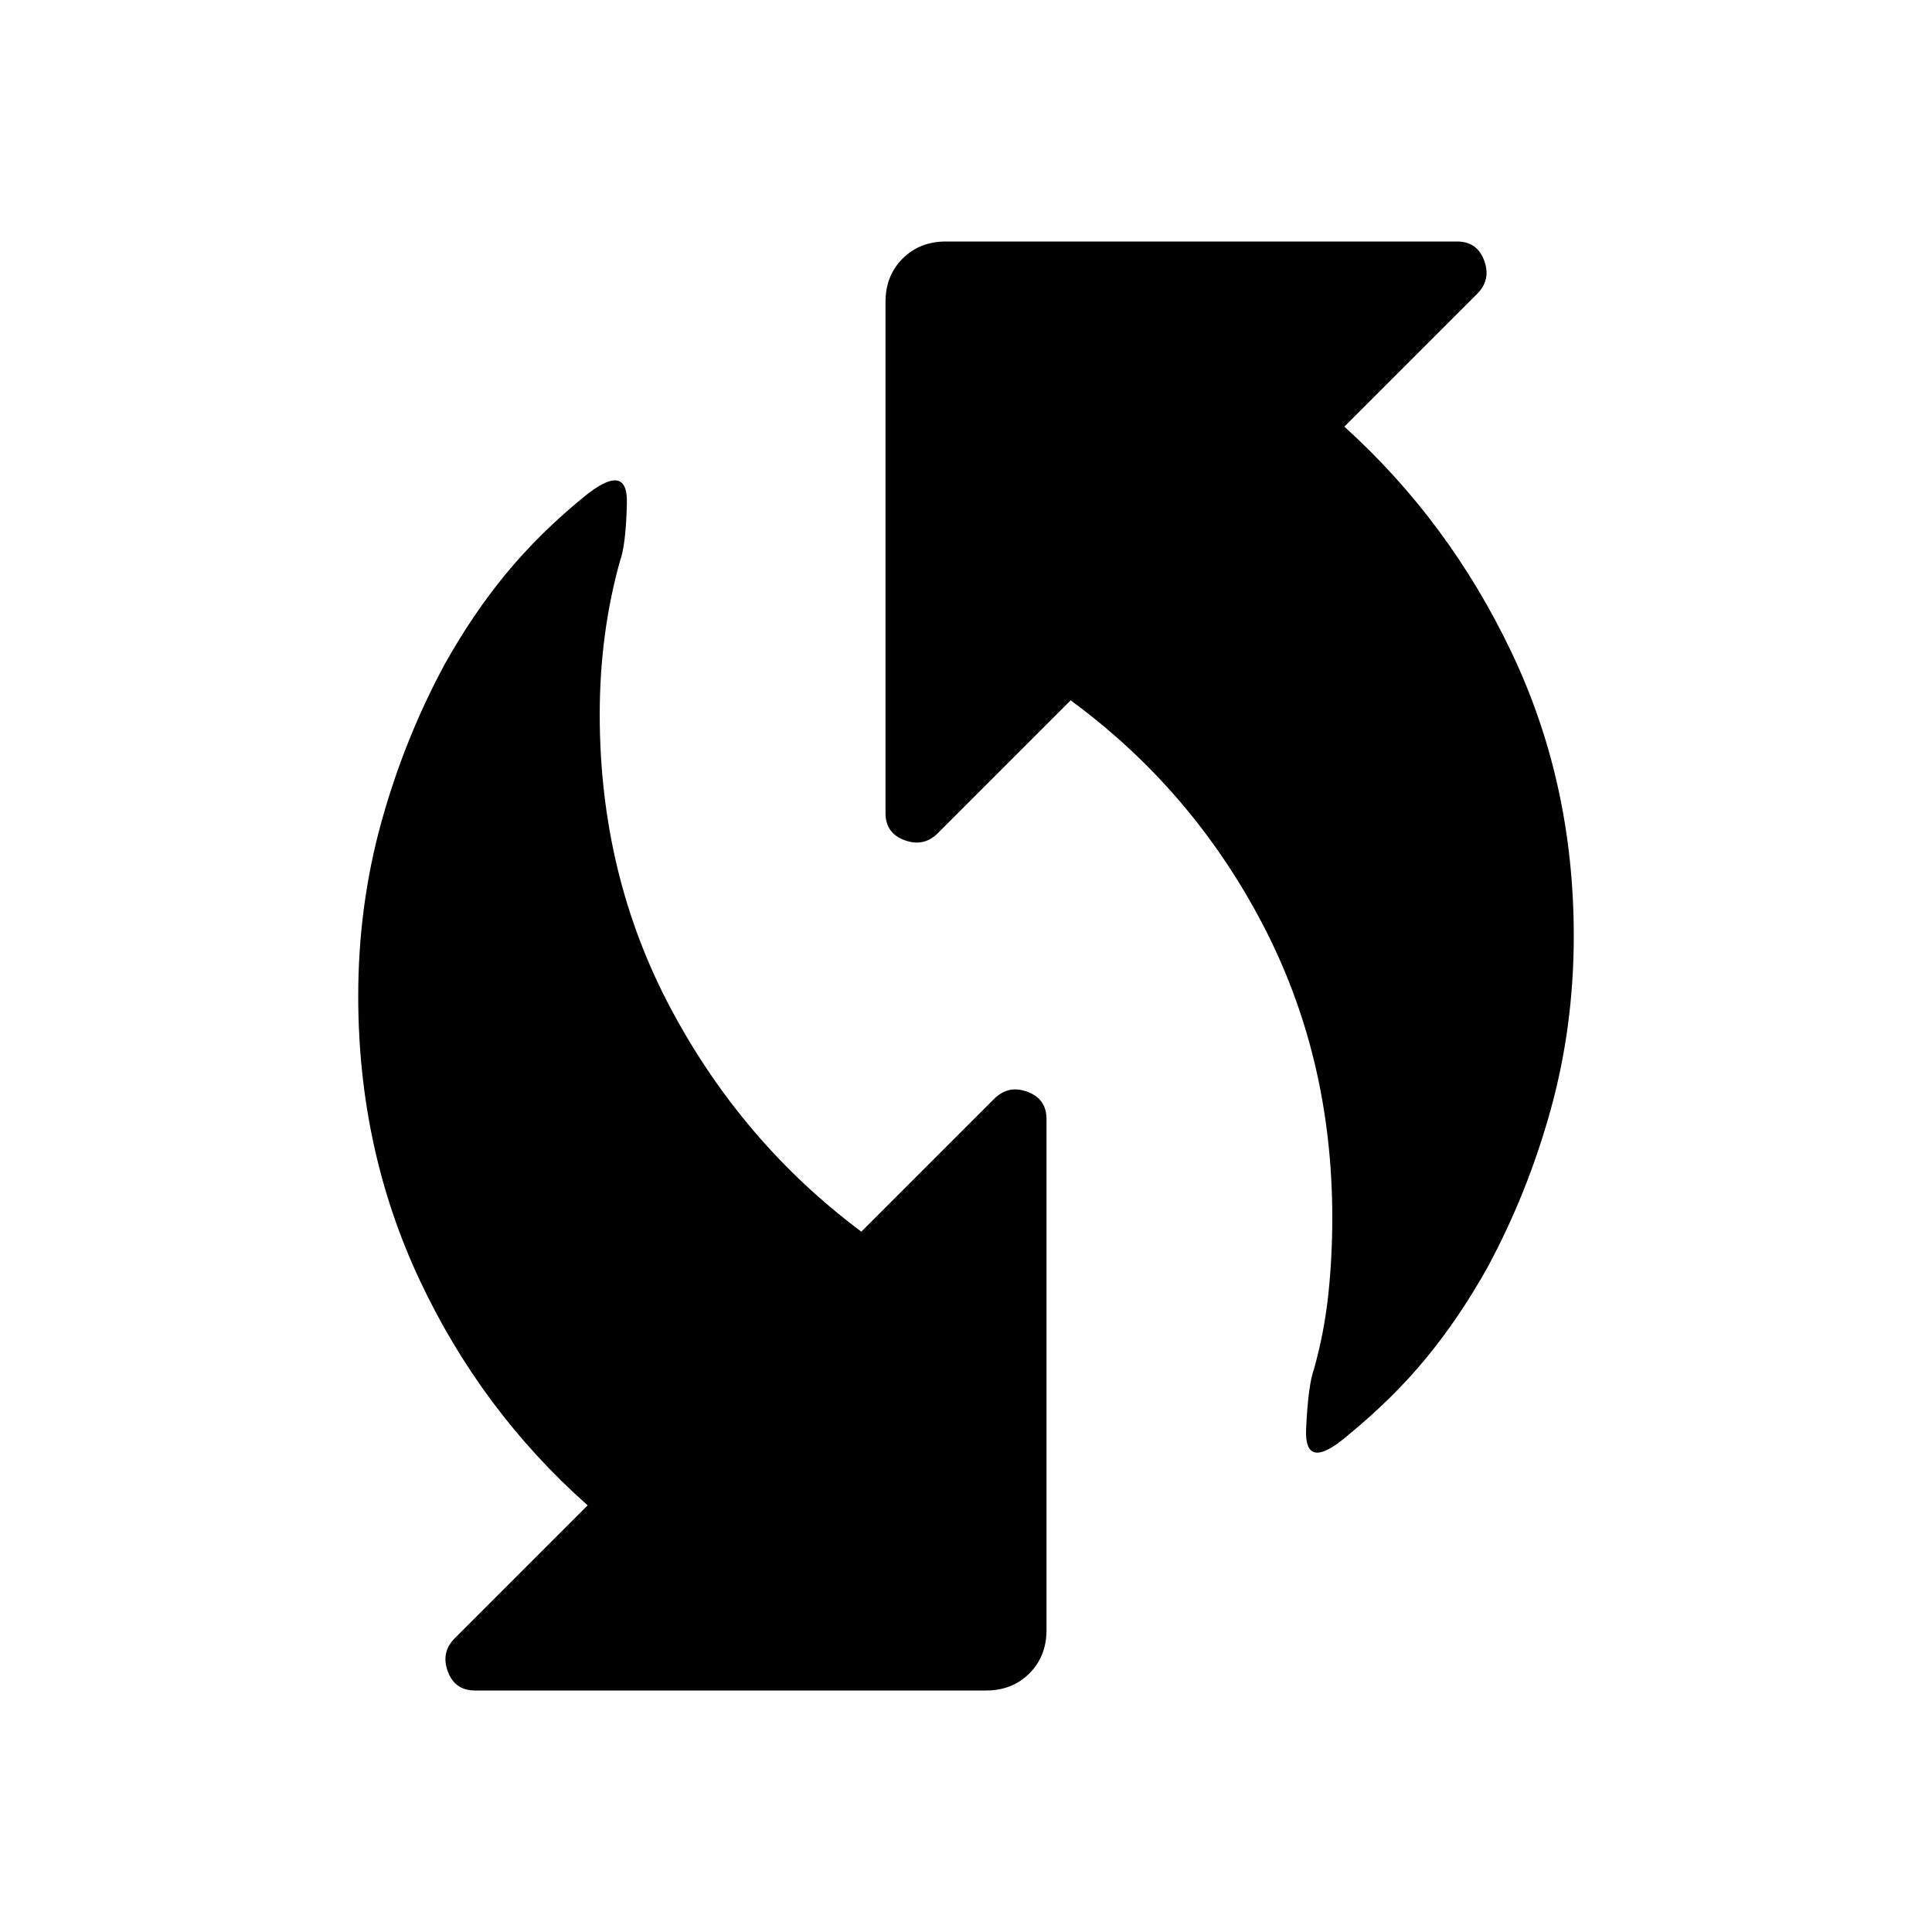 <svg xmlns="http://www.w3.org/2000/svg" width="48" height="48" viewBox="0 -960 960 960"><path d="M670-247q-22 19-21-3t4-30q5-18 7-36.5t2-38.5q0-80-35-146.5T532-612l-66 66q-7 7-16.5 3.5T440-556v-254q0-13 8.5-21.5T470-840h254q10 0 13.5 9.5T734-814l-66 66q52 47 83 112t31 141q0 45-11.5 86.5T739-330q-14 25-30.5 45T670-247ZM226-146l66-66q-53-47-83.5-112T178-465q0-45 11.5-86.5T221-630q14-25 30.5-45t38.5-38q22-18 21.5 3t-3.5 29q-5 18-7.5 37t-2.5 39q0 80 35.5 146.5T428-348l66-66q7-7 16.5-3.5T520-404v254q0 13-8.5 21.5T490-120H236q-10 0-13.5-9.5T226-146Z"/></svg>